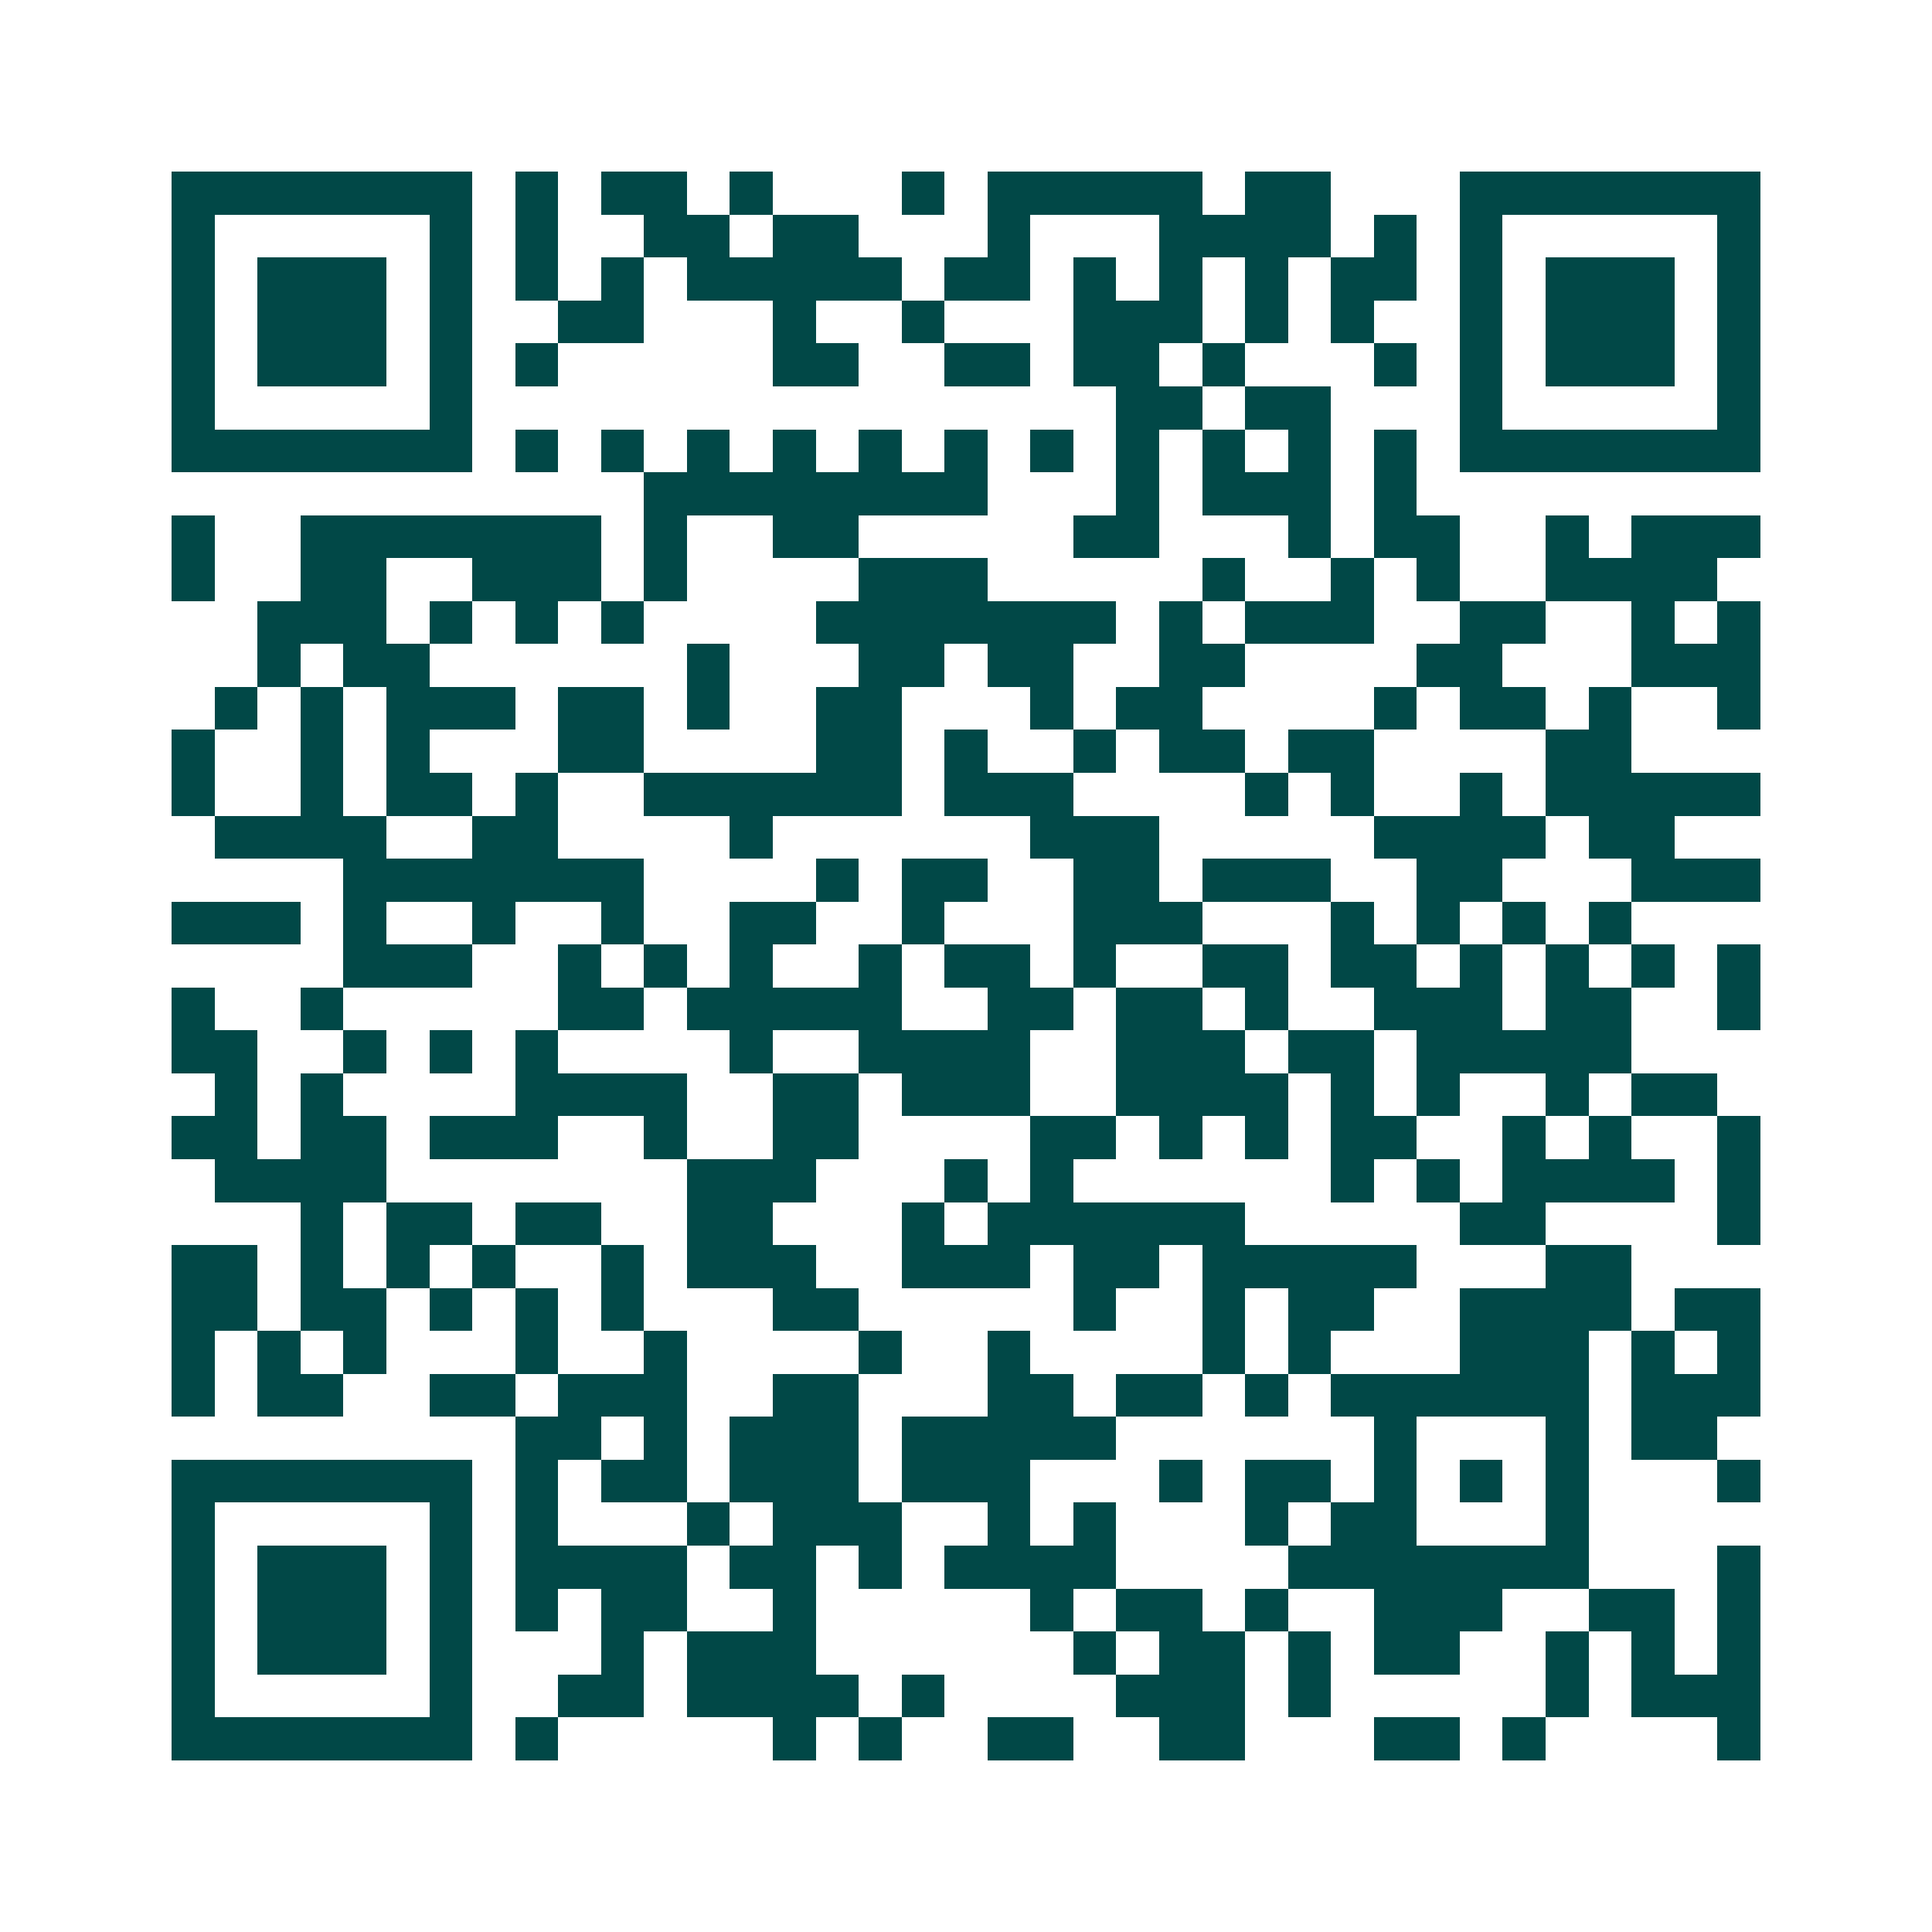 <svg xmlns="http://www.w3.org/2000/svg" width="200" height="200" viewBox="0 0 45 45" shape-rendering="crispEdges"><path fill="#ffffff" d="M0 0h45v45H0z"/><path stroke="#014847" d="M4 4.5h7m1 0h1m1 0h2m1 0h1m3 0h1m1 0h5m1 0h2m3 0h7M4 5.5h1m5 0h1m1 0h1m2 0h2m1 0h2m3 0h1m3 0h4m1 0h1m1 0h1m5 0h1M4 6.5h1m1 0h3m1 0h1m1 0h1m1 0h1m1 0h5m1 0h2m1 0h1m1 0h1m1 0h1m1 0h2m1 0h1m1 0h3m1 0h1M4 7.5h1m1 0h3m1 0h1m2 0h2m3 0h1m2 0h1m3 0h3m1 0h1m1 0h1m2 0h1m1 0h3m1 0h1M4 8.5h1m1 0h3m1 0h1m1 0h1m5 0h2m2 0h2m1 0h2m1 0h1m3 0h1m1 0h1m1 0h3m1 0h1M4 9.5h1m5 0h1m15 0h2m1 0h2m3 0h1m5 0h1M4 10.5h7m1 0h1m1 0h1m1 0h1m1 0h1m1 0h1m1 0h1m1 0h1m1 0h1m1 0h1m1 0h1m1 0h1m1 0h7M15 11.5h8m3 0h1m1 0h3m1 0h1M4 12.5h1m2 0h7m1 0h1m2 0h2m5 0h2m3 0h1m1 0h2m2 0h1m1 0h3M4 13.5h1m2 0h2m2 0h3m1 0h1m4 0h3m5 0h1m2 0h1m1 0h1m2 0h4M6 14.5h3m1 0h1m1 0h1m1 0h1m4 0h7m1 0h1m1 0h3m2 0h2m2 0h1m1 0h1M6 15.5h1m1 0h2m6 0h1m3 0h2m1 0h2m2 0h2m4 0h2m3 0h3M5 16.5h1m1 0h1m1 0h3m1 0h2m1 0h1m2 0h2m3 0h1m1 0h2m4 0h1m1 0h2m1 0h1m2 0h1M4 17.5h1m2 0h1m1 0h1m3 0h2m4 0h2m1 0h1m2 0h1m1 0h2m1 0h2m4 0h2M4 18.5h1m2 0h1m1 0h2m1 0h1m2 0h6m1 0h3m4 0h1m1 0h1m2 0h1m1 0h5M5 19.5h4m2 0h2m4 0h1m6 0h3m5 0h4m1 0h2M8 20.5h7m4 0h1m1 0h2m2 0h2m1 0h3m2 0h2m3 0h3M4 21.5h3m1 0h1m2 0h1m2 0h1m2 0h2m2 0h1m3 0h3m3 0h1m1 0h1m1 0h1m1 0h1M8 22.5h3m2 0h1m1 0h1m1 0h1m2 0h1m1 0h2m1 0h1m2 0h2m1 0h2m1 0h1m1 0h1m1 0h1m1 0h1M4 23.5h1m2 0h1m5 0h2m1 0h5m2 0h2m1 0h2m1 0h1m2 0h3m1 0h2m2 0h1M4 24.5h2m2 0h1m1 0h1m1 0h1m4 0h1m2 0h4m2 0h3m1 0h2m1 0h5M5 25.5h1m1 0h1m4 0h4m2 0h2m1 0h3m2 0h4m1 0h1m1 0h1m2 0h1m1 0h2M4 26.5h2m1 0h2m1 0h3m2 0h1m2 0h2m4 0h2m1 0h1m1 0h1m1 0h2m2 0h1m1 0h1m2 0h1M5 27.5h4m7 0h3m3 0h1m1 0h1m6 0h1m1 0h1m1 0h4m1 0h1M7 28.5h1m1 0h2m1 0h2m2 0h2m3 0h1m1 0h6m5 0h2m4 0h1M4 29.5h2m1 0h1m1 0h1m1 0h1m2 0h1m1 0h3m2 0h3m1 0h2m1 0h5m3 0h2M4 30.5h2m1 0h2m1 0h1m1 0h1m1 0h1m3 0h2m5 0h1m2 0h1m1 0h2m2 0h4m1 0h2M4 31.5h1m1 0h1m1 0h1m3 0h1m2 0h1m4 0h1m2 0h1m4 0h1m1 0h1m3 0h3m1 0h1m1 0h1M4 32.5h1m1 0h2m2 0h2m1 0h3m2 0h2m3 0h2m1 0h2m1 0h1m1 0h6m1 0h3M12 33.5h2m1 0h1m1 0h3m1 0h5m6 0h1m3 0h1m1 0h2M4 34.5h7m1 0h1m1 0h2m1 0h3m1 0h3m3 0h1m1 0h2m1 0h1m1 0h1m1 0h1m3 0h1M4 35.5h1m5 0h1m1 0h1m3 0h1m1 0h3m2 0h1m1 0h1m3 0h1m1 0h2m3 0h1M4 36.5h1m1 0h3m1 0h1m1 0h4m1 0h2m1 0h1m1 0h4m4 0h7m3 0h1M4 37.5h1m1 0h3m1 0h1m1 0h1m1 0h2m2 0h1m5 0h1m1 0h2m1 0h1m2 0h3m2 0h2m1 0h1M4 38.5h1m1 0h3m1 0h1m3 0h1m1 0h3m6 0h1m1 0h2m1 0h1m1 0h2m2 0h1m1 0h1m1 0h1M4 39.5h1m5 0h1m2 0h2m1 0h4m1 0h1m4 0h3m1 0h1m5 0h1m1 0h3M4 40.5h7m1 0h1m5 0h1m1 0h1m2 0h2m2 0h2m3 0h2m1 0h1m4 0h1"/></svg>
